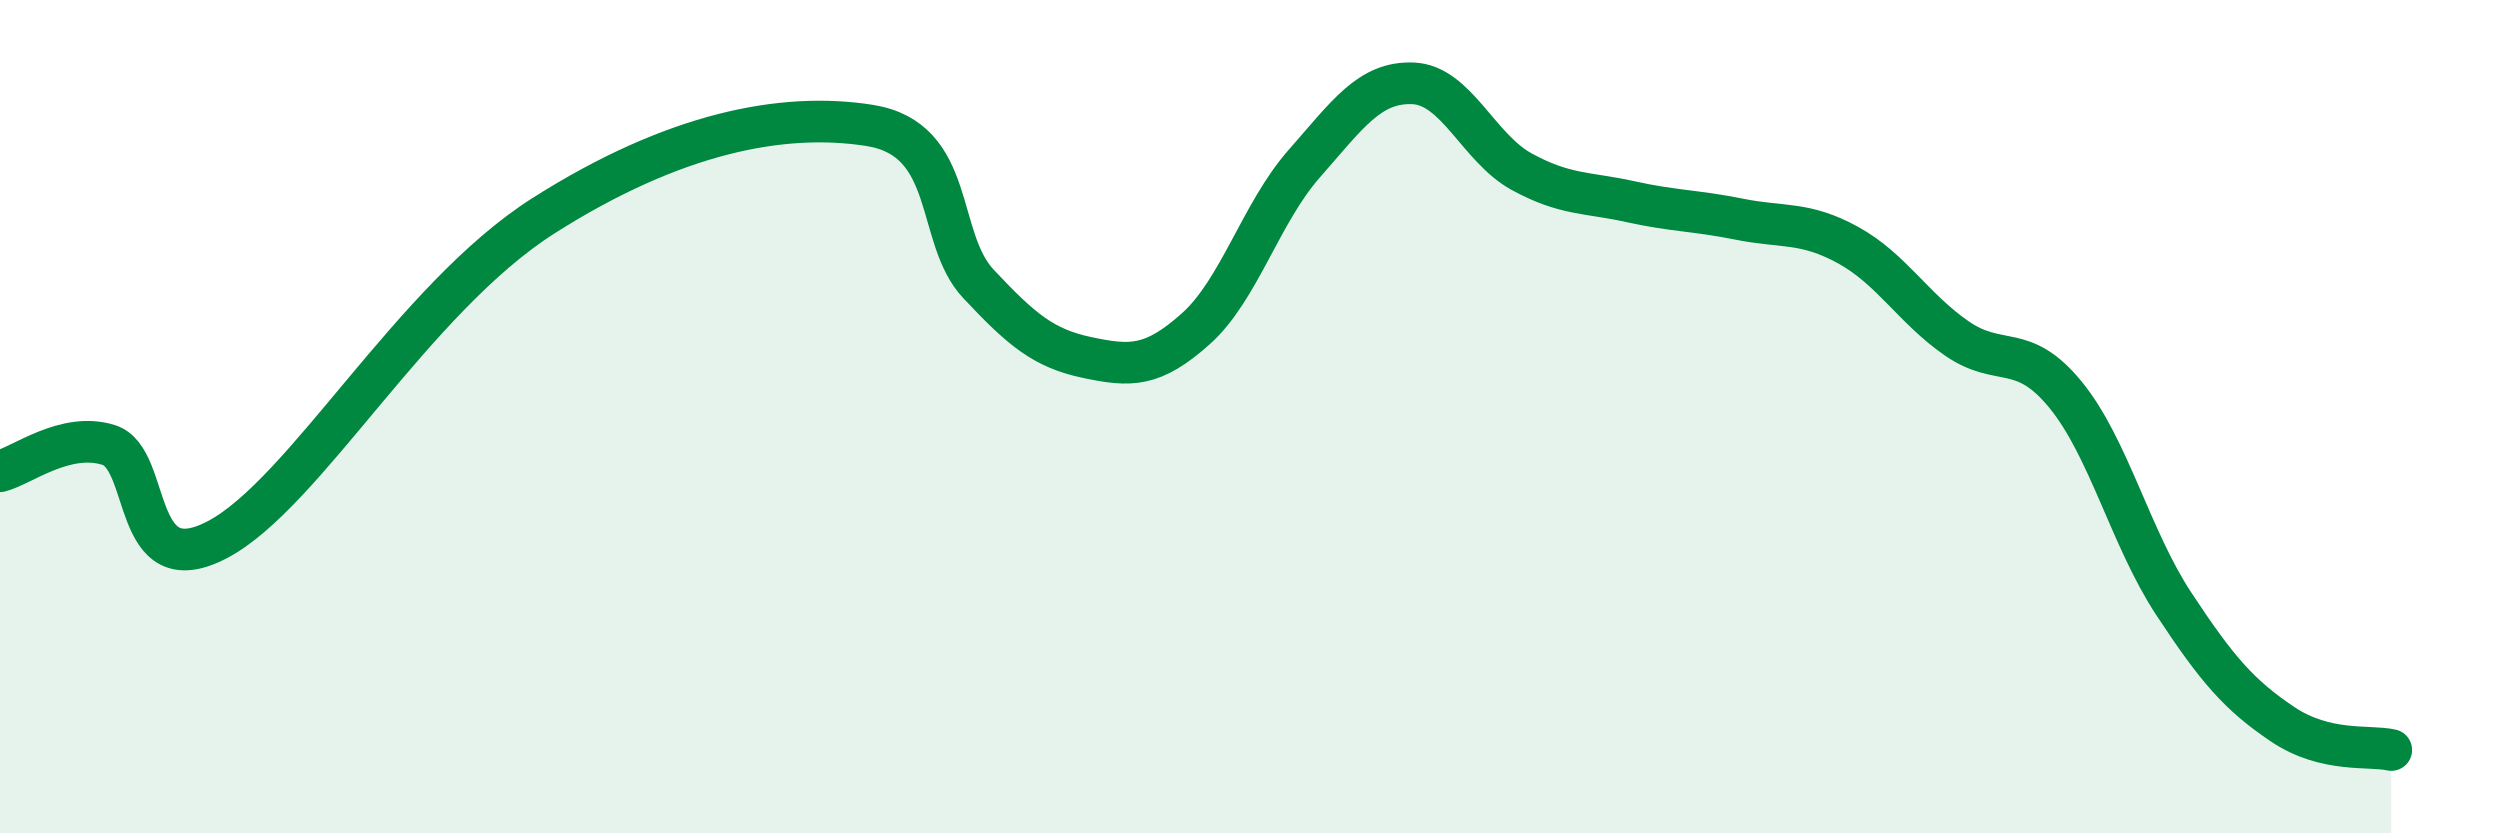 
    <svg width="60" height="20" viewBox="0 0 60 20" xmlns="http://www.w3.org/2000/svg">
      <path
        d="M 0,11.31 C 0.52,11.18 1.57,10.35 2.61,10.68 C 3.65,11.01 3.13,14.05 5.22,12.95 C 7.31,11.85 9.91,7.17 13.04,5.18 C 16.17,3.19 18.78,2.68 20.87,3.01 C 22.96,3.34 22.44,5.7 23.48,6.81 C 24.52,7.92 25.05,8.36 26.09,8.58 C 27.13,8.8 27.66,8.82 28.7,7.89 C 29.74,6.96 30.26,5.11 31.3,3.93 C 32.34,2.75 32.87,1.96 33.91,2 C 34.95,2.04 35.48,3.55 36.52,4.12 C 37.56,4.69 38.09,4.61 39.13,4.84 C 40.17,5.07 40.7,5.05 41.74,5.26 C 42.78,5.47 43.31,5.31 44.35,5.88 C 45.39,6.45 45.92,7.4 46.96,8.12 C 48,8.84 48.53,8.2 49.57,9.47 C 50.61,10.74 51.13,12.91 52.17,14.49 C 53.21,16.07 53.74,16.68 54.78,17.38 C 55.82,18.08 56.87,17.88 57.39,18L57.39 20L0 20Z"
        fill="#008740"
        opacity="0.1"
        stroke-linecap="round"
        stroke-linejoin="round"
      />
      <path
        d="M 0,11.31 C 0.52,11.18 1.57,10.35 2.61,10.68 C 3.65,11.01 3.13,14.05 5.22,12.95 C 7.31,11.85 9.91,7.17 13.04,5.18 C 16.17,3.19 18.78,2.68 20.87,3.01 C 22.96,3.34 22.44,5.7 23.48,6.81 C 24.52,7.92 25.05,8.36 26.09,8.58 C 27.13,8.8 27.66,8.82 28.7,7.89 C 29.74,6.96 30.26,5.11 31.3,3.93 C 32.34,2.75 32.87,1.96 33.91,2 C 34.95,2.04 35.48,3.55 36.52,4.12 C 37.56,4.69 38.09,4.61 39.13,4.84 C 40.17,5.07 40.7,5.05 41.74,5.26 C 42.78,5.47 43.31,5.31 44.35,5.88 C 45.39,6.45 45.92,7.4 46.96,8.12 C 48,8.84 48.53,8.2 49.57,9.47 C 50.61,10.74 51.13,12.91 52.17,14.49 C 53.21,16.07 53.74,16.68 54.78,17.38 C 55.82,18.08 56.87,17.88 57.39,18"
        stroke="#008740"
        stroke-width="1"
        fill="none"
        stroke-linecap="round"
        stroke-linejoin="round"
      />
    </svg>
  